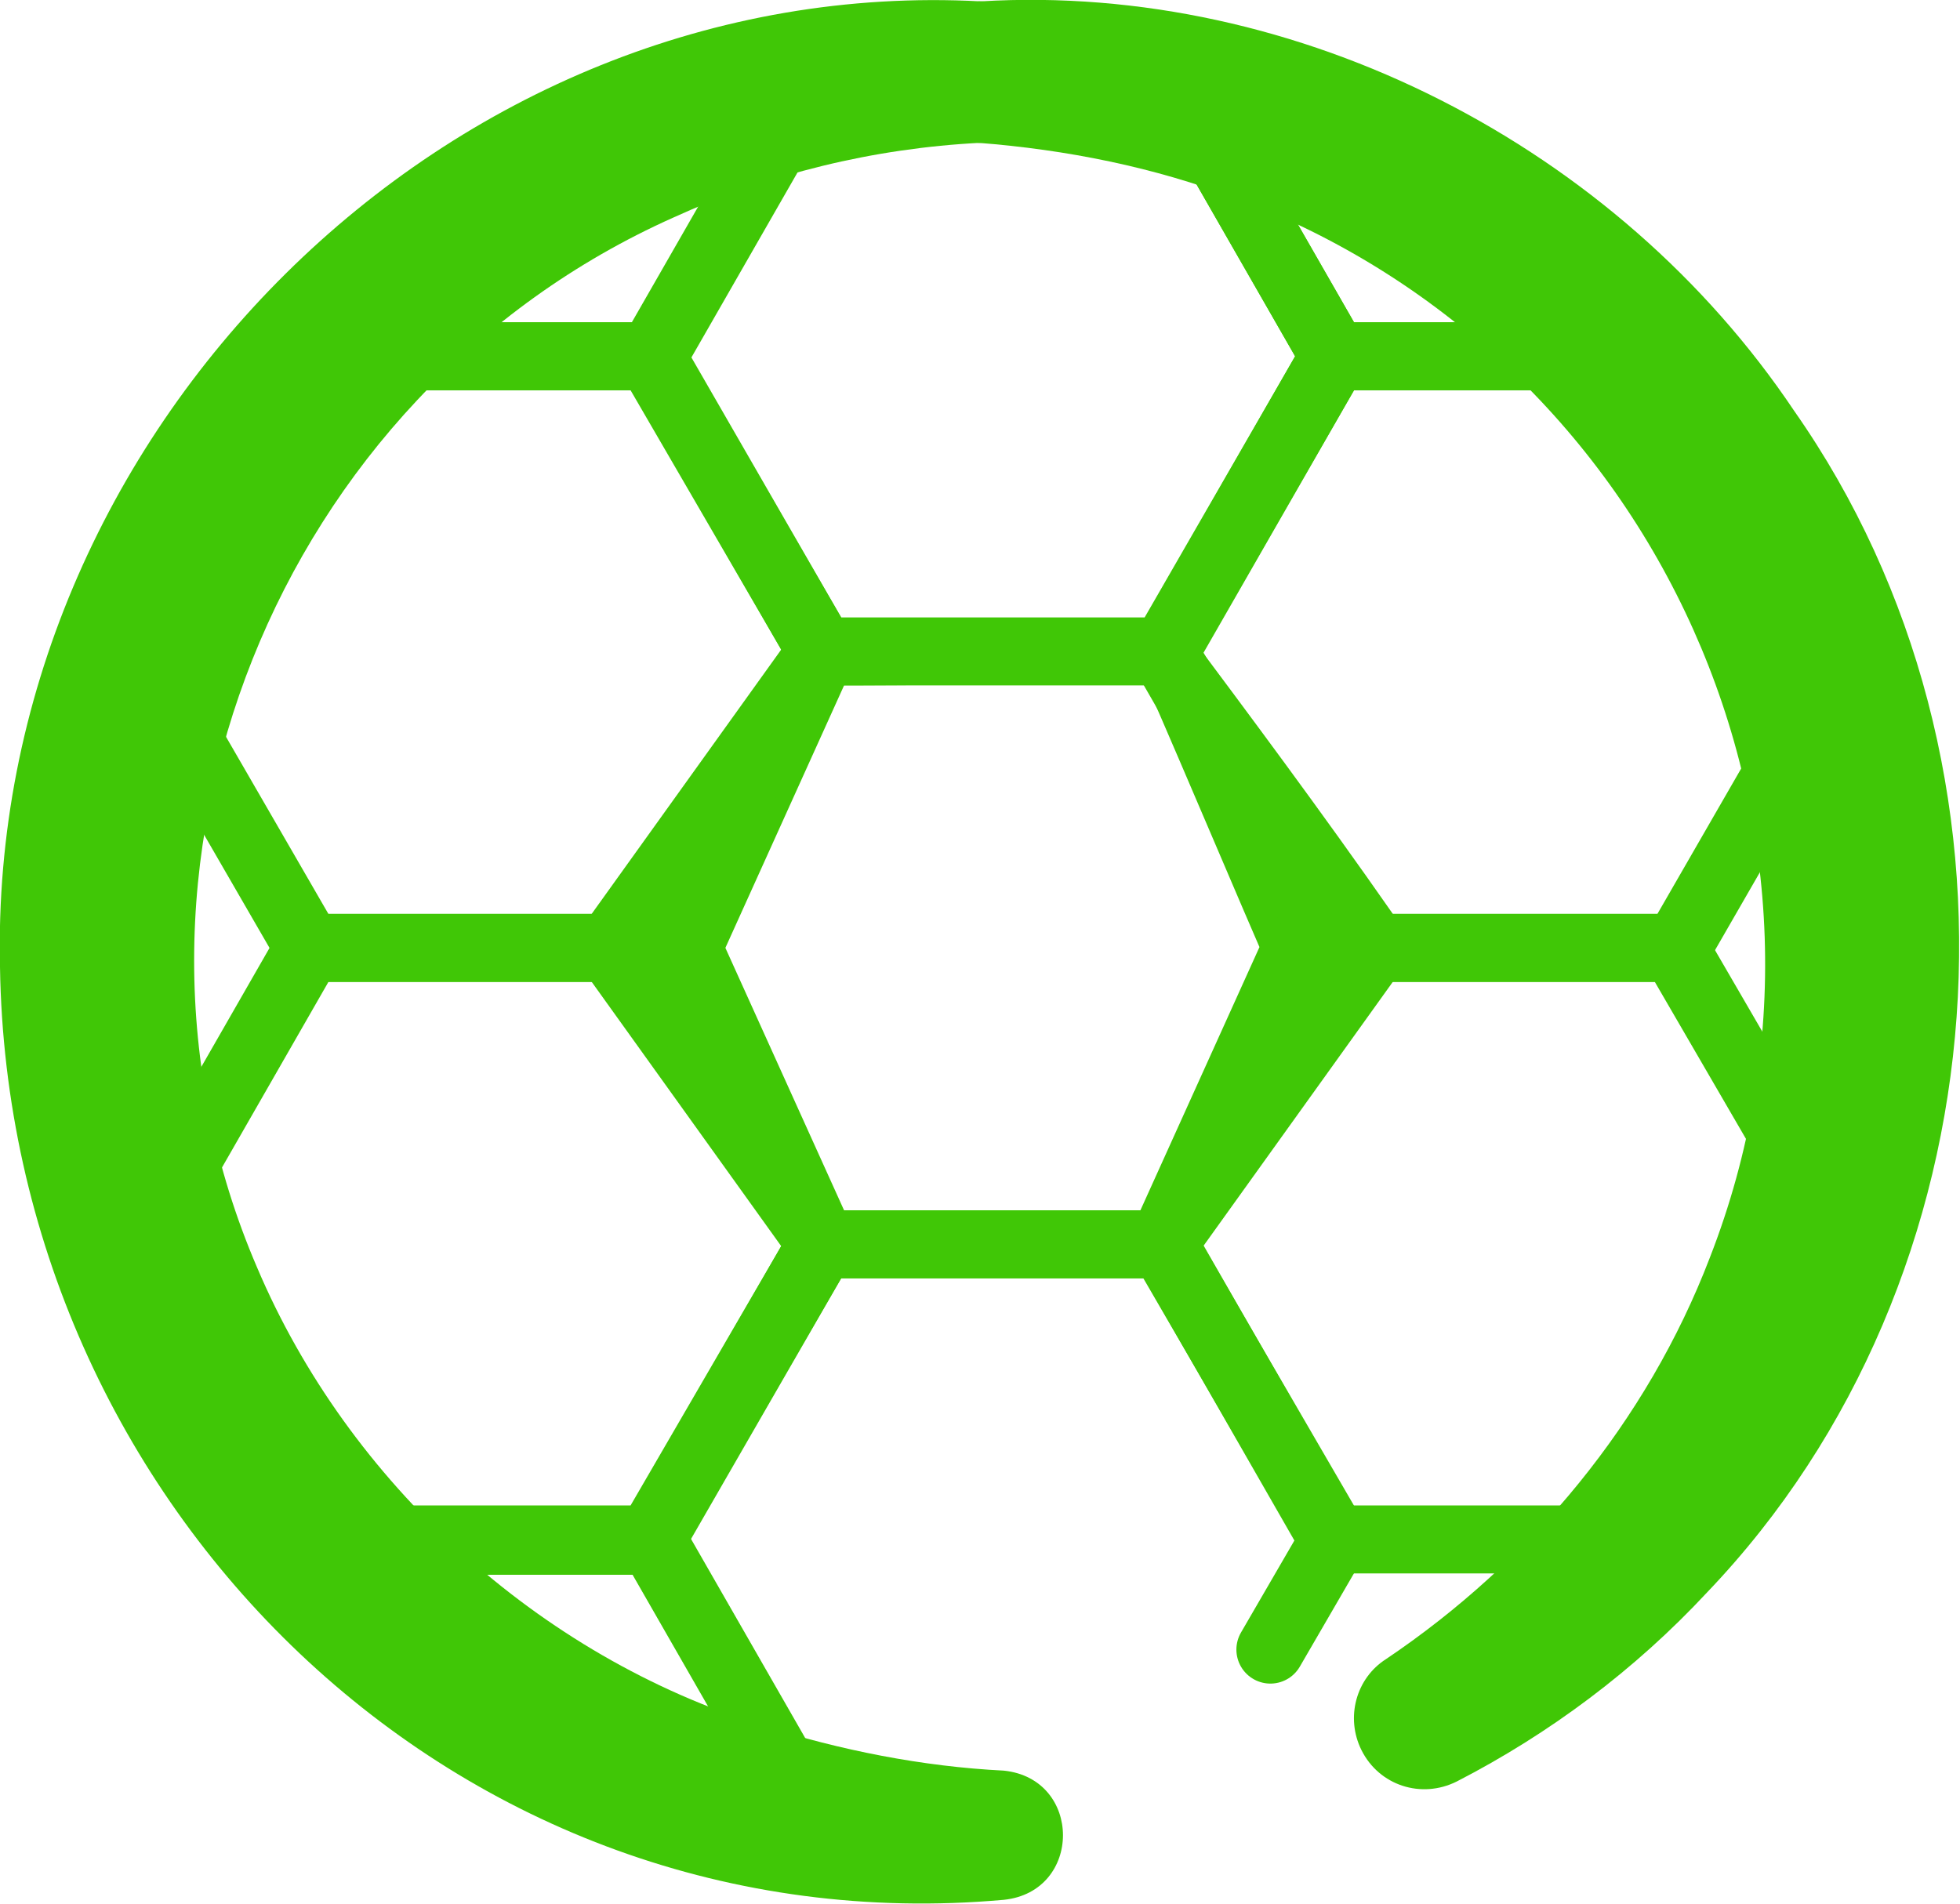 <?xml version="1.0" encoding="UTF-8"?>
<svg id="Layer_1" xmlns="http://www.w3.org/2000/svg" xmlns:xlink="http://www.w3.org/1999/xlink" version="1.1" viewBox="0 0 144.1 140">
  <!-- Generator: Adobe Illustrator 29.2.1, SVG Export Plug-In . SVG Version: 2.1.0 Build 116)  -->
  <defs>
    <style>
      .st0, .st1 {
        fill: none;
      }

      .st1 {
        stroke: #40c706;
        stroke-linecap: round;
        stroke-linejoin: round;
        stroke-width: 5px;
      }

      .st2 {
        fill: #40c706;
      }

      .st3 {
        clip-path: url(#clippath);
      }
    </style>
    <clipPath id="clippath">
      <path class="st0" d="M132.6,68.9c0,33.2-26.5,62.3-59.7,62.3S12.2,102.1,12.2,68.9,39.2,8.7,72.4,8.7s60.2,26.9,60.2,60.2Z"/>
    </clipPath>
  </defs>
  <path class="st2" d="M72.1.1c23.4-1.4,46.8,10.7,59.8,30.1,18.3,26.1,15.7,63.8-6.4,86.9-5.3,5.7-11.6,10.4-18.4,13.9-2.6,1.3-5.7.3-7-2.3-1.2-2.4-.4-5.3,1.8-6.7,10.7-7.2,19.2-17.5,23.8-29.5,12.1-31-3.7-66.2-34.8-77.9-6-2.3-12.5-3.6-19-4.1-6.5-.6-6.4-9.9.1-10.4h0Z"/>
  <path class="st2" d="M73.8,139.7C33.6,143.3.6,110.7,0,71.1-.9,31.9,32.9-2,72.1.1c2.9.1,5.1,2.6,4.9,5.5-.1,2.7-2.3,4.8-4.9,4.9-7.9.4-15.6,2.3-22.6,5.5C20.4,29,6.3,63.9,18.9,93.2c6.7,15.8,20.7,28.6,37.2,33.7,5.7,1.8,11.7,3,17.7,3.3,5.8.6,5.8,8.9,0,9.5h0Z"/>
  <g class="st3">
    <g>
      <polygon class="st1" points="85.6 4.4 60.4 4.4 47.9 26.2 60.4 47.9 85.6 47.9 98.1 26.2 85.6 4.4"/>
      <path class="st2" d="M84.3,50.1c-8,.2-15.9.3-23.9.3l2.2-1.2-10.4,23v-5l10.4,23-2.2-1.2h25.1l-2.2,1.2,10.4-23v5c-3-6.9-6.1-14.3-9.5-22.1,0,0,3.4,7.8,0,0ZM86.8,45.8c5,6.7,10.3,13.8,15.6,21.4,1.1,1.5,1,3.6,0,5,0,0-14.7,20.5-14.7,20.5-.5.8-1.3,1.3-2.2,1.3,0,0-25.1,0-25.1,0-.9,0-1.7-.5-2.2-1.3,0,0-14.7-20.5-14.7-20.5-1.1-1.5-1-3.5,0-5l14.7-20.5s.2-.2.2-.2c.5-.7,1.2-1,2-1,8.8,0,17.6.1,26.4.3h0Z"/>
      <polygon class="st1" points="123.1 69.7 98 69.7 85.5 91.4 98 113.2 123.1 113.2 135.7 91.4 123.1 69.7"/>
      <polygon class="st1" points="47.8 69.7 22.7 69.7 10.2 91.5 22.7 113.2 47.8 113.2 60.4 91.5 47.8 69.7"/>
      <polyline class="st1" points="98.1 113.2 85.5 91.5 60.4 91.5 47.9 113.2 60.4 135 85.5 135"/>
      <line class="st1" x1="93.4" y1="121.3" x2="98.1" y2="113.2"/>
      <polygon class="st1" points="47.8 26.2 22.7 26.2 10.1 47.9 22.7 69.7 47.8 69.7 60.4 47.9 47.8 26.2"/>
      <polygon class="st1" points="123.3 26.2 98.1 26.2 85.6 48 98.1 69.7 123.3 69.7 135.8 48 123.3 26.2"/>
      <polygon class="st1" points="123.3 -17.3 98.1 -17.3 85.6 4.4 98.1 26.2 123.3 26.2 135.8 4.4 123.3 -17.3"/>
      <polygon class="st1" points="48 -17.3 22.8 -17.3 10.3 4.4 22.8 26.2 48 26.2 60.5 4.4 48 -17.3"/>
      <polygon class="st1" points="48 113.3 22.8 113.3 10.3 135.1 22.8 156.8 48 156.8 60.5 135.1 48 113.3"/>
    </g>
  </g>
</svg>